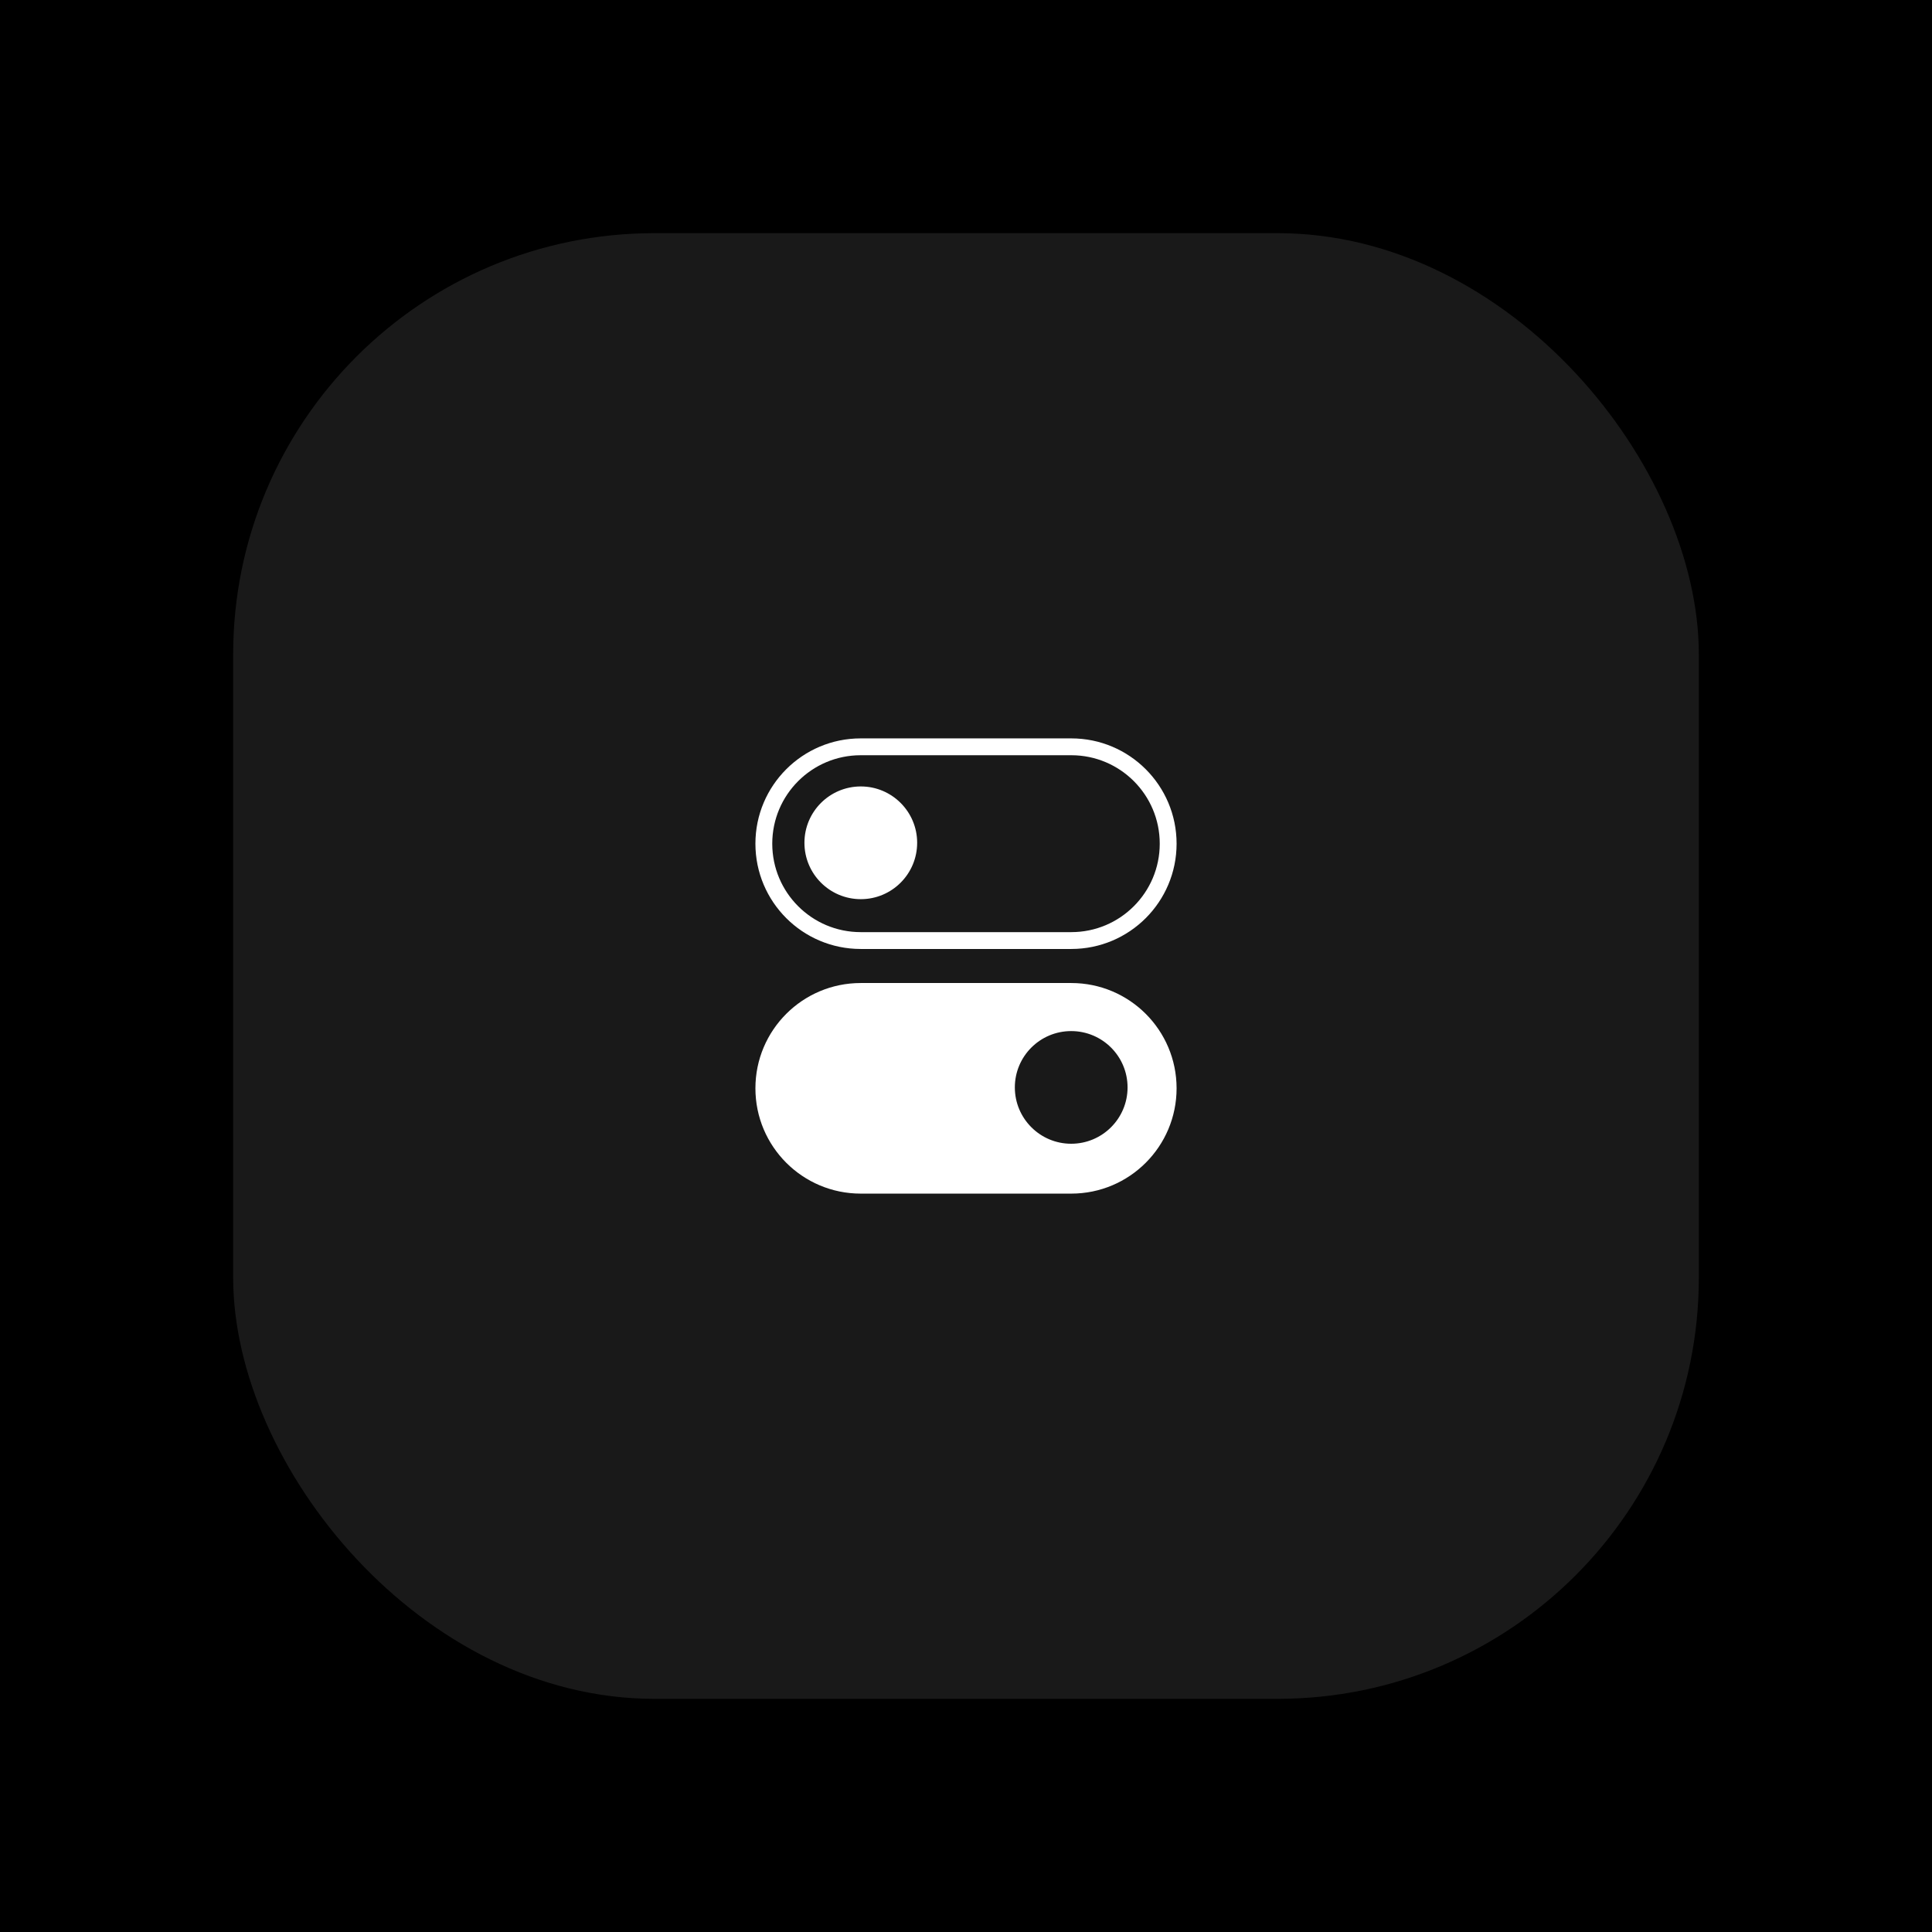 <svg width="32" height="32" viewBox="0 0 32 32" fill="none" xmlns="http://www.w3.org/2000/svg">
<rect width="32" height="32" fill="black"/>
<rect x="3.862" y="3.862" width="24.276" height="24.276" rx="6.976" fill="#191919"/>
<path fill-rule="evenodd" clip-rule="evenodd" d="M14.256 12.509H17.744C18.553 12.509 19.209 13.165 19.209 13.974C19.209 14.783 18.553 15.439 17.744 15.439H14.256C13.447 15.439 12.791 14.783 12.791 13.974C12.791 13.165 13.447 12.509 14.256 12.509ZM12.512 13.974C12.512 13.011 13.293 12.23 14.256 12.23H17.744C18.707 12.23 19.488 13.011 19.488 13.974C19.488 14.937 18.707 15.718 17.744 15.718H14.256C13.293 15.718 12.512 14.937 12.512 13.974ZM14.258 14.893C14.773 14.893 15.191 14.475 15.191 13.959C15.191 13.444 14.773 13.026 14.258 13.026C13.742 13.026 13.324 13.444 13.324 13.959C13.324 14.475 13.742 14.893 14.258 14.893Z" fill="white"/>
<path fill-rule="evenodd" clip-rule="evenodd" d="M17.744 16.282C18.707 16.282 19.488 17.062 19.488 18.026C19.488 18.989 18.707 19.77 17.744 19.77H14.256C13.293 19.77 12.512 18.989 12.512 18.026C12.512 17.062 13.293 16.282 14.256 16.282H17.744ZM17.742 18.944C17.227 18.944 16.809 18.526 16.809 18.011C16.809 17.495 17.227 17.078 17.742 17.078C18.258 17.078 18.676 17.495 18.676 18.011C18.676 18.526 18.258 18.944 17.742 18.944Z" fill="white"/>
</svg>

